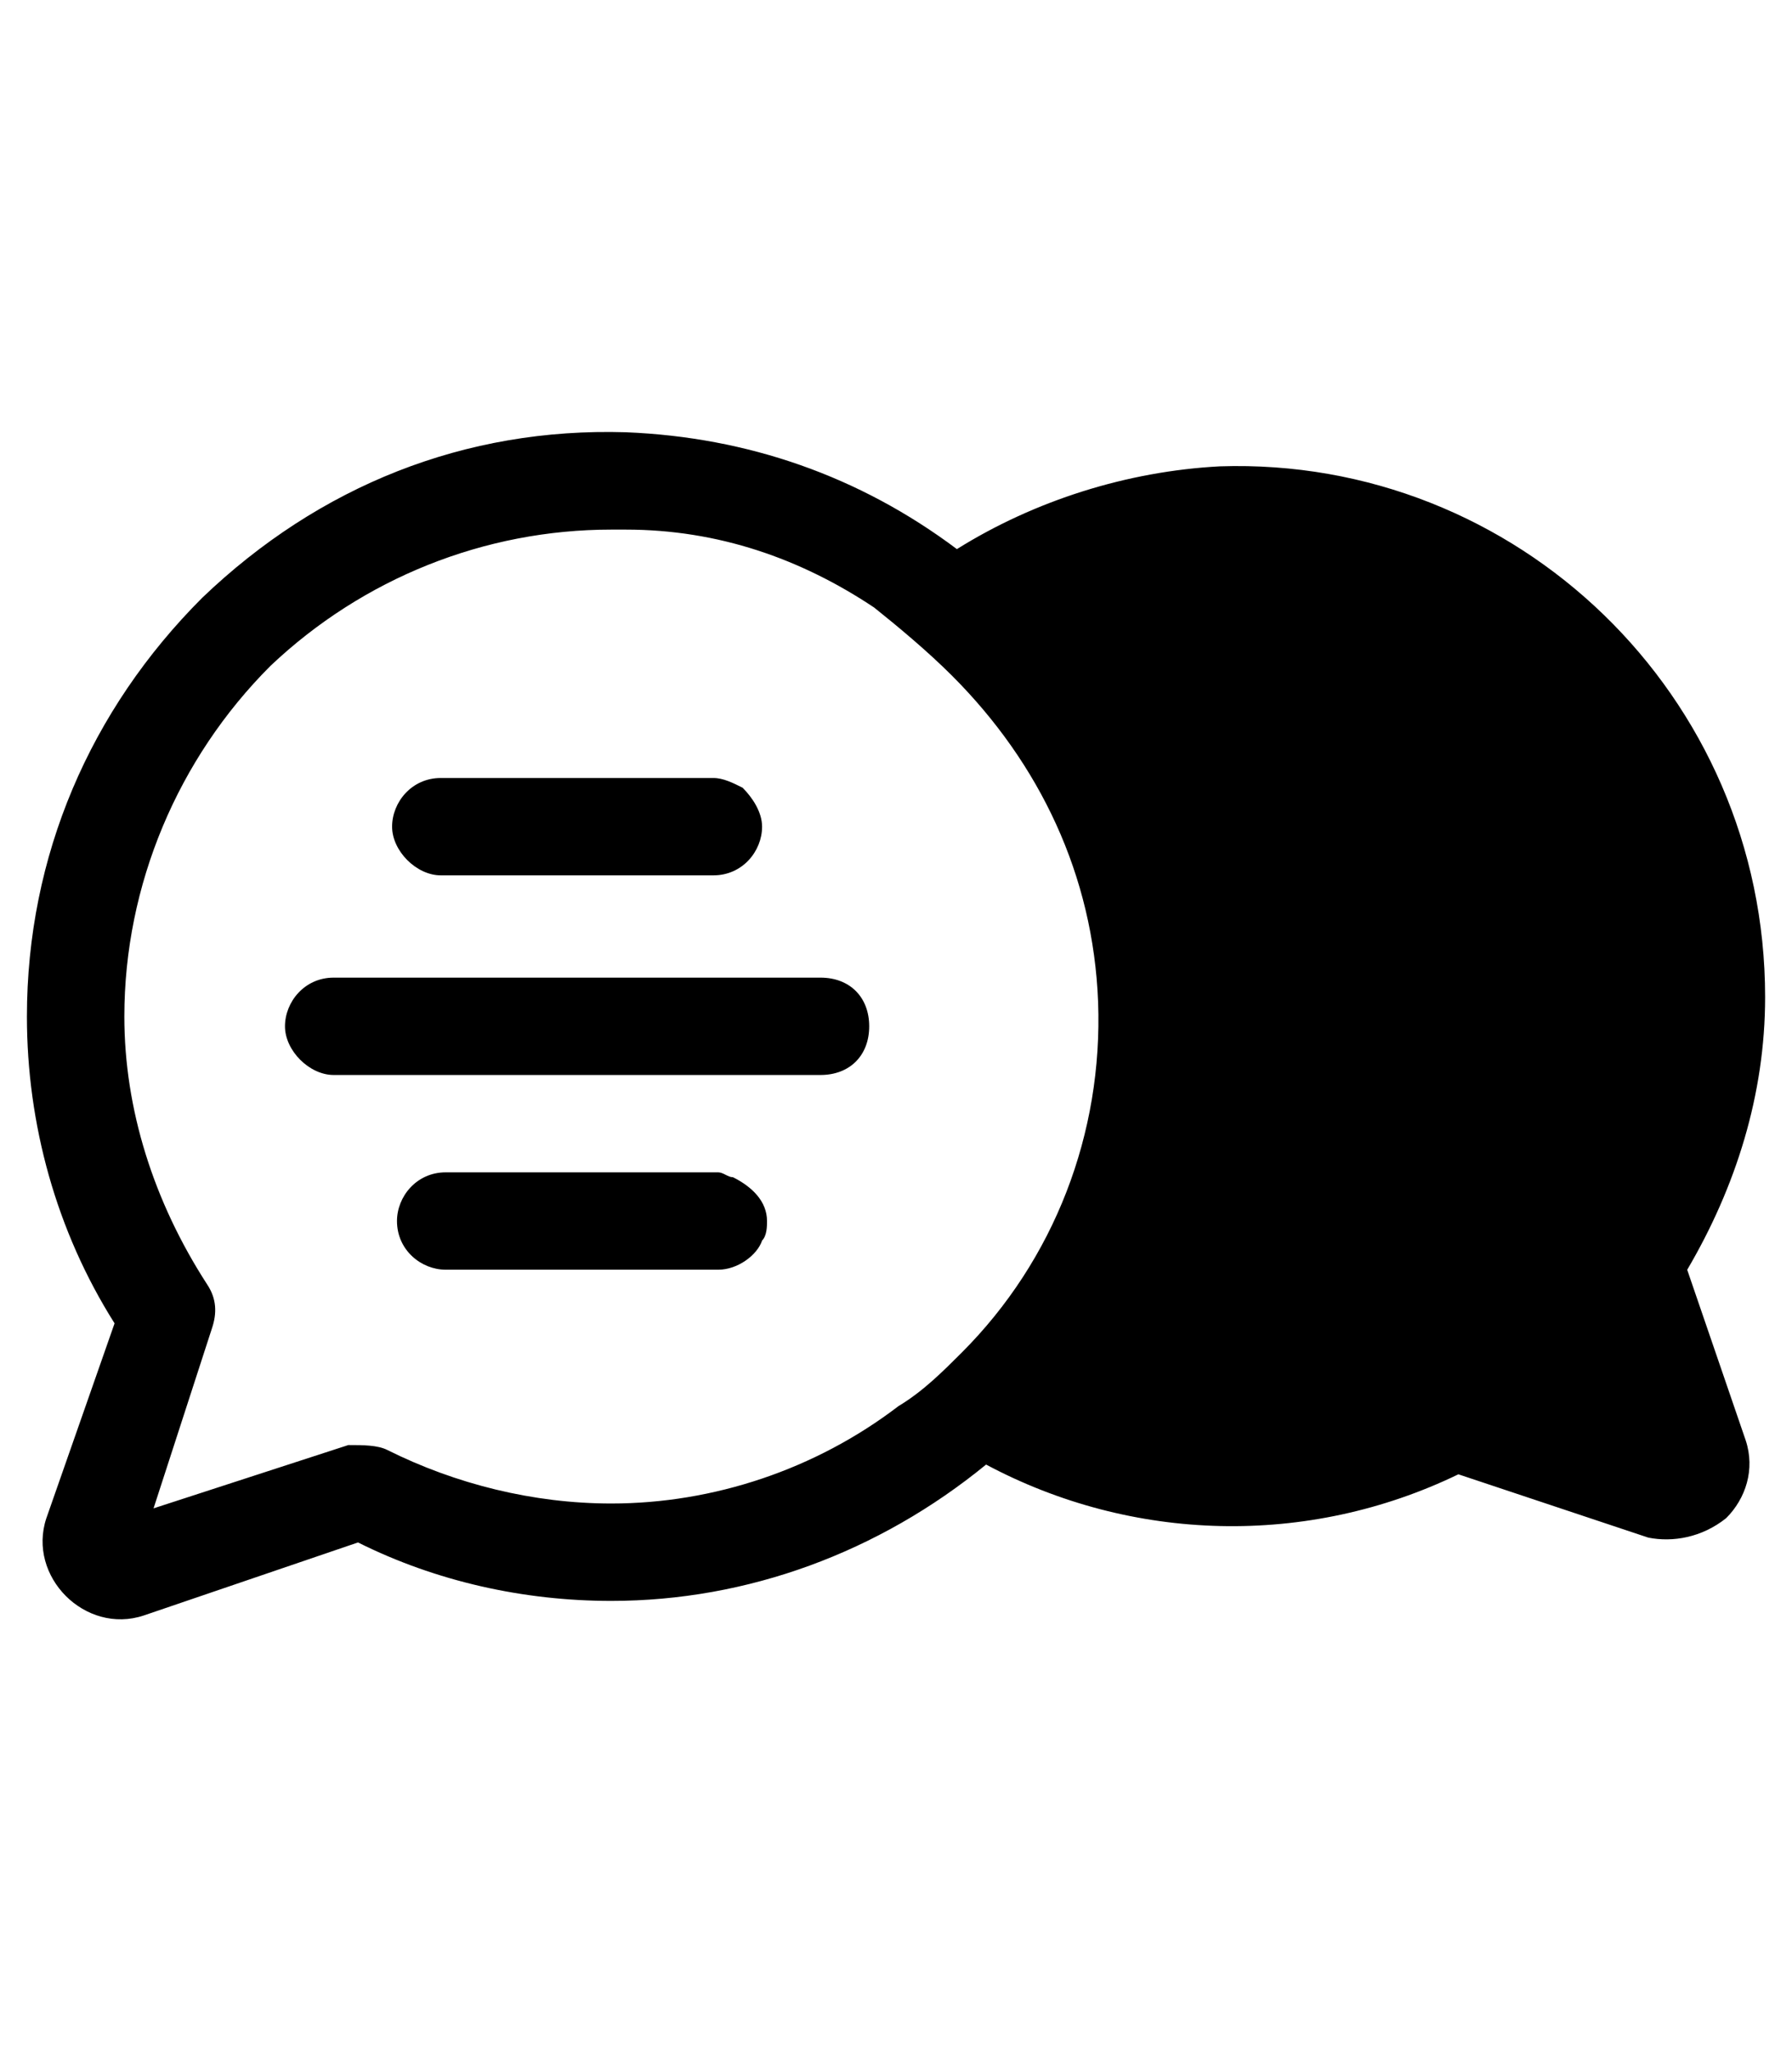 <svg xmlns="http://www.w3.org/2000/svg" id="Layer_4" data-name="Layer 4" viewBox="0 0 447.34 511.99"><path d="m11.58,378.92c-2.43,7.29,0,14.59,4.86,19.45,4.86,4.86,12.15,7.29,19.45,4.86l53.48-18.23c19.45,9.72,41.32,14.59,63.2,14.59,34.03,0,66.85-12.15,93.59-34.03,36.46,19.45,80.22,20.66,117.9,2.43l47.4,15.8c6.08,1.22,13.37,0,19.45-4.86,4.86-4.86,7.29-12.15,4.86-19.45l-14.59-42.54c12.15-20.66,19.45-43.76,19.45-68.06,0-75.36-61.99-134.91-136.13-132.48-23.09,1.22-46.19,8.51-65.63,20.66-24.31-18.23-52.26-27.95-82.65-29.17-40.11-1.22-76.57,13.37-105.74,41.32C22.52,177.16,6.72,213.63,6.72,253.74c0,26.74,7.29,53.48,21.88,76.57l-17.02,48.62h0Zm140.99-246.73h3.65c23.09,0,43.76,7.29,61.99,19.45,6.08,4.86,13.37,10.94,19.45,17.02,21.88,21.88,35.25,49.83,36.46,81.43,1.22,32.82-10.94,64.42-34.03,87.51-4.86,4.86-9.72,9.72-15.8,13.37-20.66,15.8-46.19,24.31-71.71,24.31-19.45,0-38.89-4.86-55.91-13.37-2.43-1.22-6.08-1.22-9.72-1.22l-48.62,15.8,14.59-44.97c1.22-3.65,1.22-7.29-1.22-10.94-13.37-20.66-20.66-43.76-20.66-66.85,0-32.82,13.37-64.42,36.46-87.51,23.09-21.88,53.48-34.03,85.08-34.03Z"></path><path d="m110.03,218.49h68.06c7.29,0,12.15-6.08,12.15-12.15,0-3.65-2.43-7.29-4.86-9.72-2.43-1.22-4.86-2.43-7.29-2.43h-68.06c-7.29,0-12.15,6.08-12.15,12.15s6.08,12.15,12.15,12.15Zm-26.74,49.83h121.54c7.29,0,12.15-4.86,12.15-12.15s-4.86-12.15-12.15-12.15h-121.54c-7.29,0-12.15,6.08-12.15,12.15s6.08,12.15,12.15,12.15Zm99.67,25.52c-1.22,0-2.43-1.22-3.65-1.22h-68.06c-7.29,0-12.15,6.08-12.15,12.15,0,7.29,6.08,12.15,12.15,12.15h68.06c4.86,0,9.72-3.65,10.94-7.29,1.22-1.22,1.22-3.65,1.22-4.86,0-4.86-3.65-8.51-8.51-10.94Z"></path></svg>